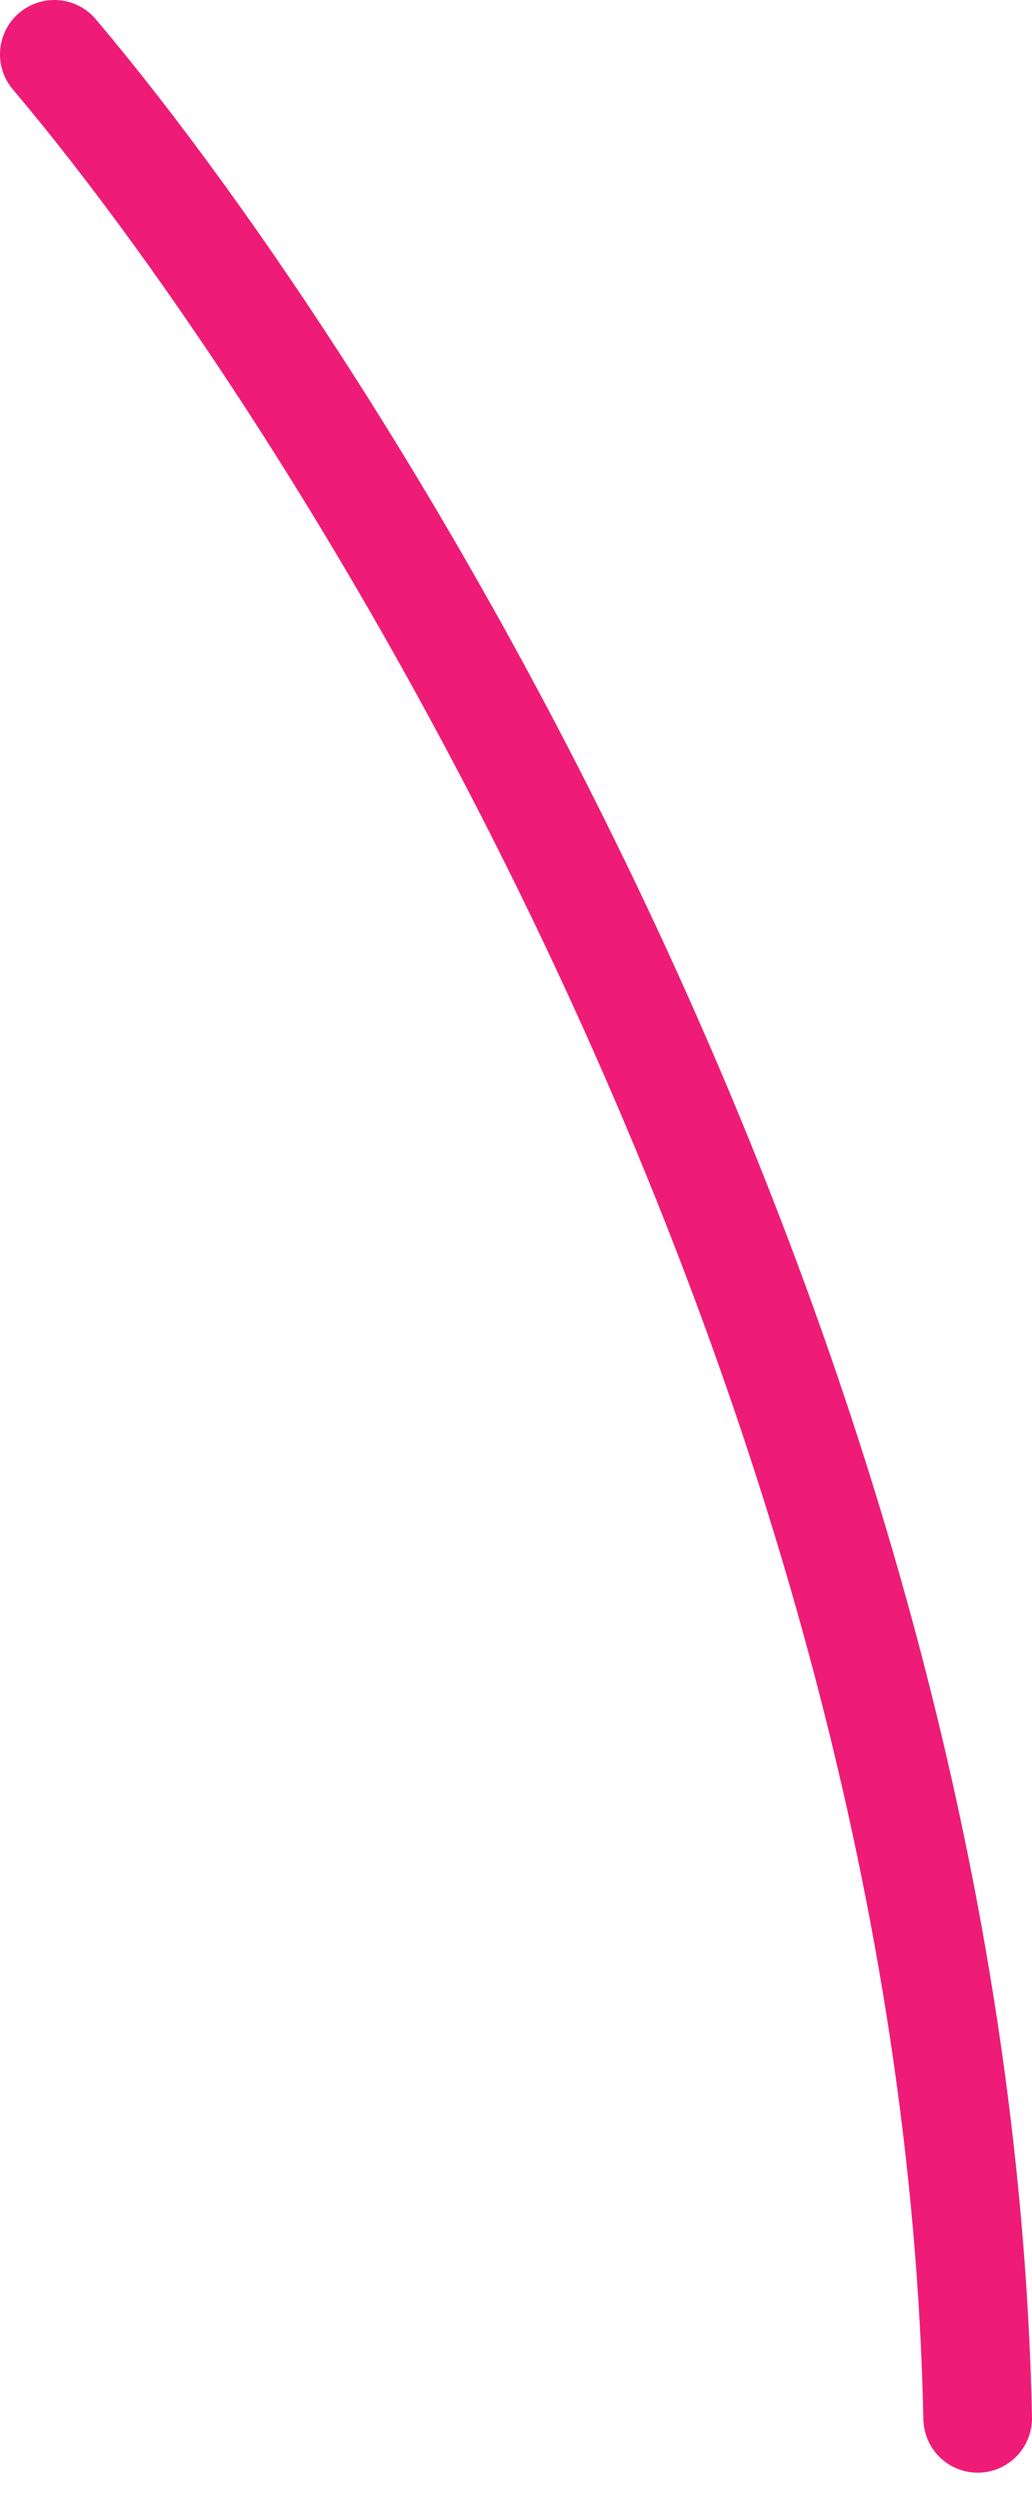 <?xml version="1.0" encoding="UTF-8"?> <svg xmlns="http://www.w3.org/2000/svg" width="19" height="46" viewBox="0 0 19 46" fill="none"> <path d="M1 1C6.5 7.5 17.6 25.3 18 44.5" stroke="#EE1C77" stroke-width="2" stroke-linecap="round"></path> </svg> 